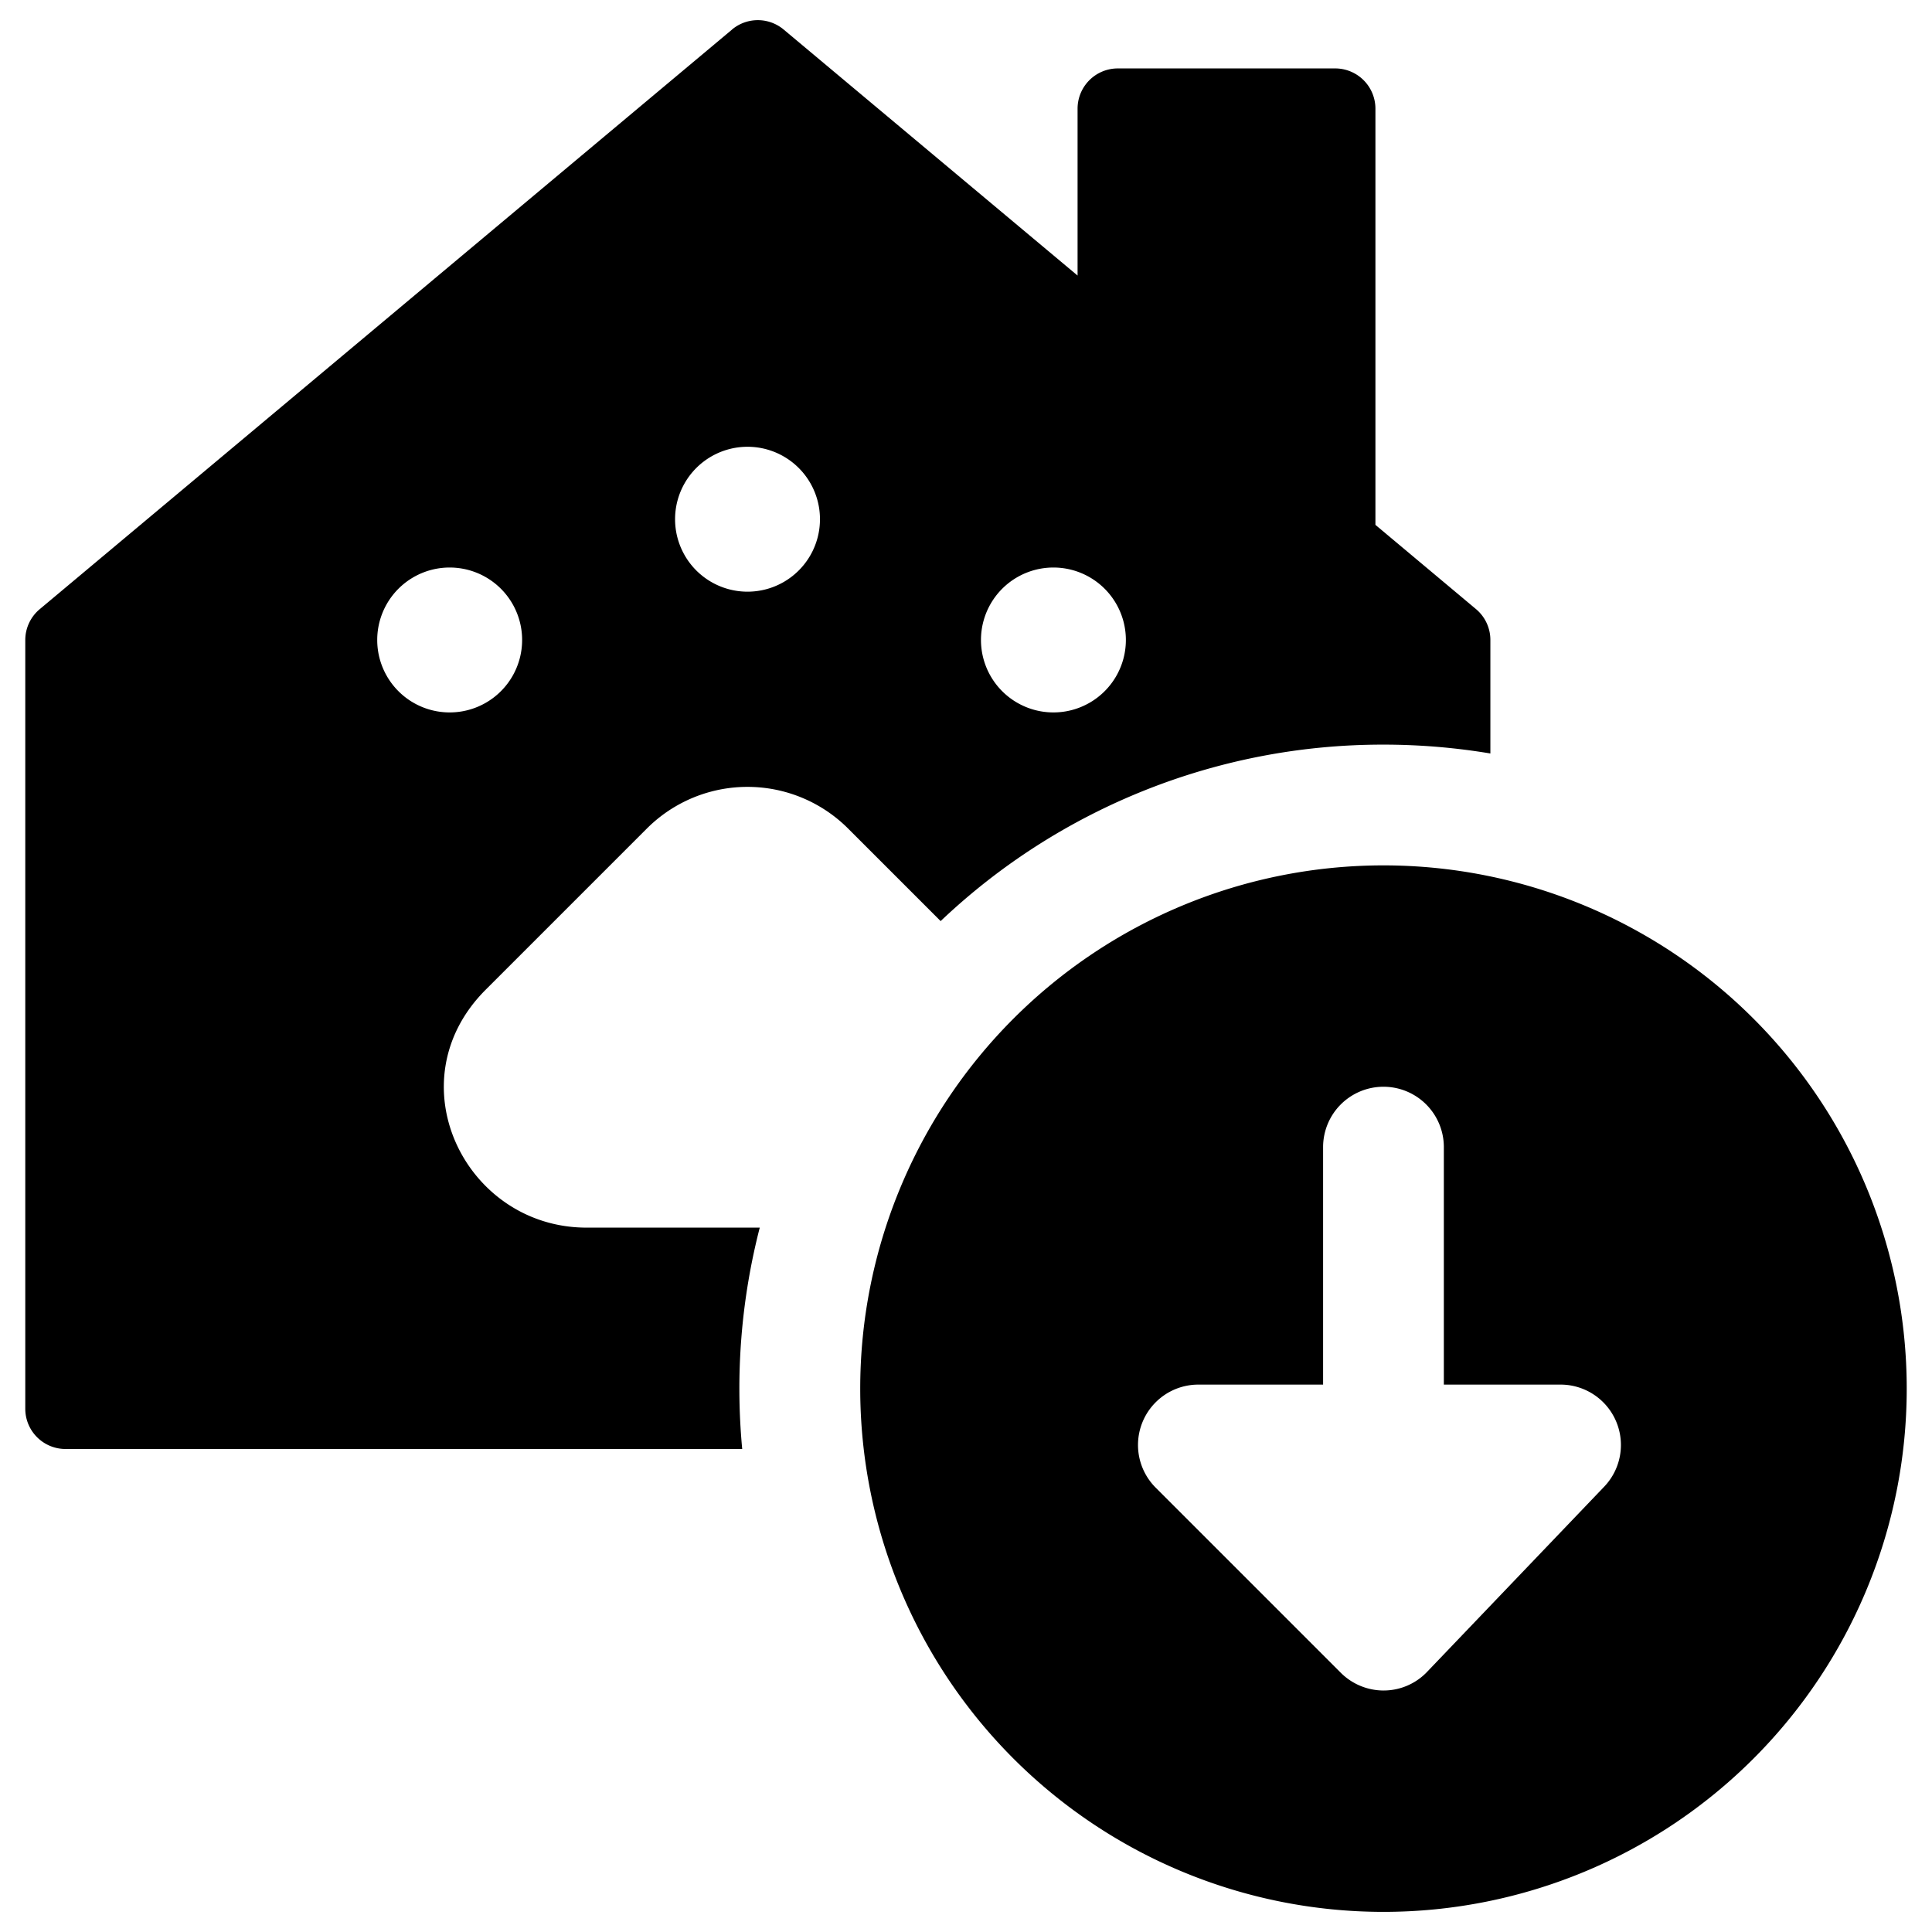 <svg xmlns="http://www.w3.org/2000/svg" fill="none" viewBox="0 0 24 24"><path fill="#000000" fill-rule="evenodd" d="M9.093 0.367a0.5 0.5 0 0 1 0.642 0l3.651 3.056V1.35a0.5 0.5 0 0 1 0.5 -0.5h2.7a0.5 0.5 0 0 1 0.5 0.5v5.17l1.25 1.047a0.5 0.5 0 0 1 0.178 0.383v1.41a8.055 8.055 0 0 0 -1.328 -0.11 7.972 7.972 0 0 0 -5.501 2.192l-1.146 -1.146a1.768 1.768 0 0 0 -2.507 0l-2 2C4.89 13.44 5.78 15.25 7.286 15.25h2.152A8.014 8.014 0 0 0 9.22 18H0.814a0.5 0.5 0 0 1 -0.5 -0.5V7.95a0.5 0.5 0 0 1 0.18 -0.383l8.6 -7.2ZM6.486 7.95a0.9 0.9 0 1 1 -1.8 0 0.9 0.9 0 0 1 1.8 0Zm2.8 -0.6a0.9 0.9 0 1 0 0 -1.8 0.9 0.9 0 0 0 0 1.8Zm4.7 0.6a0.9 0.9 0 1 1 -1.8 0 0.9 0.9 0 0 1 1.8 0Zm3.2 15.8a6.5 6.5 0 1 1 0 -13 6.5 6.5 0 0 1 0 13Zm0.002 -2.75a0.746 0.746 0 0 0 0.545 -0.237l2.195 -2.295a0.75 0.75 0 0 0 -0.542 -1.268h-1.45v-2.95a0.75 0.75 0 0 0 -1.5 0v2.95h-1.55a0.75 0.75 0 0 0 -0.53 1.28l2.3 2.3a0.754 0.754 0 0 0 0.522 0.22l0.008 0 0.002 0Z" clip-rule="evenodd" stroke-width="1"></path></svg>